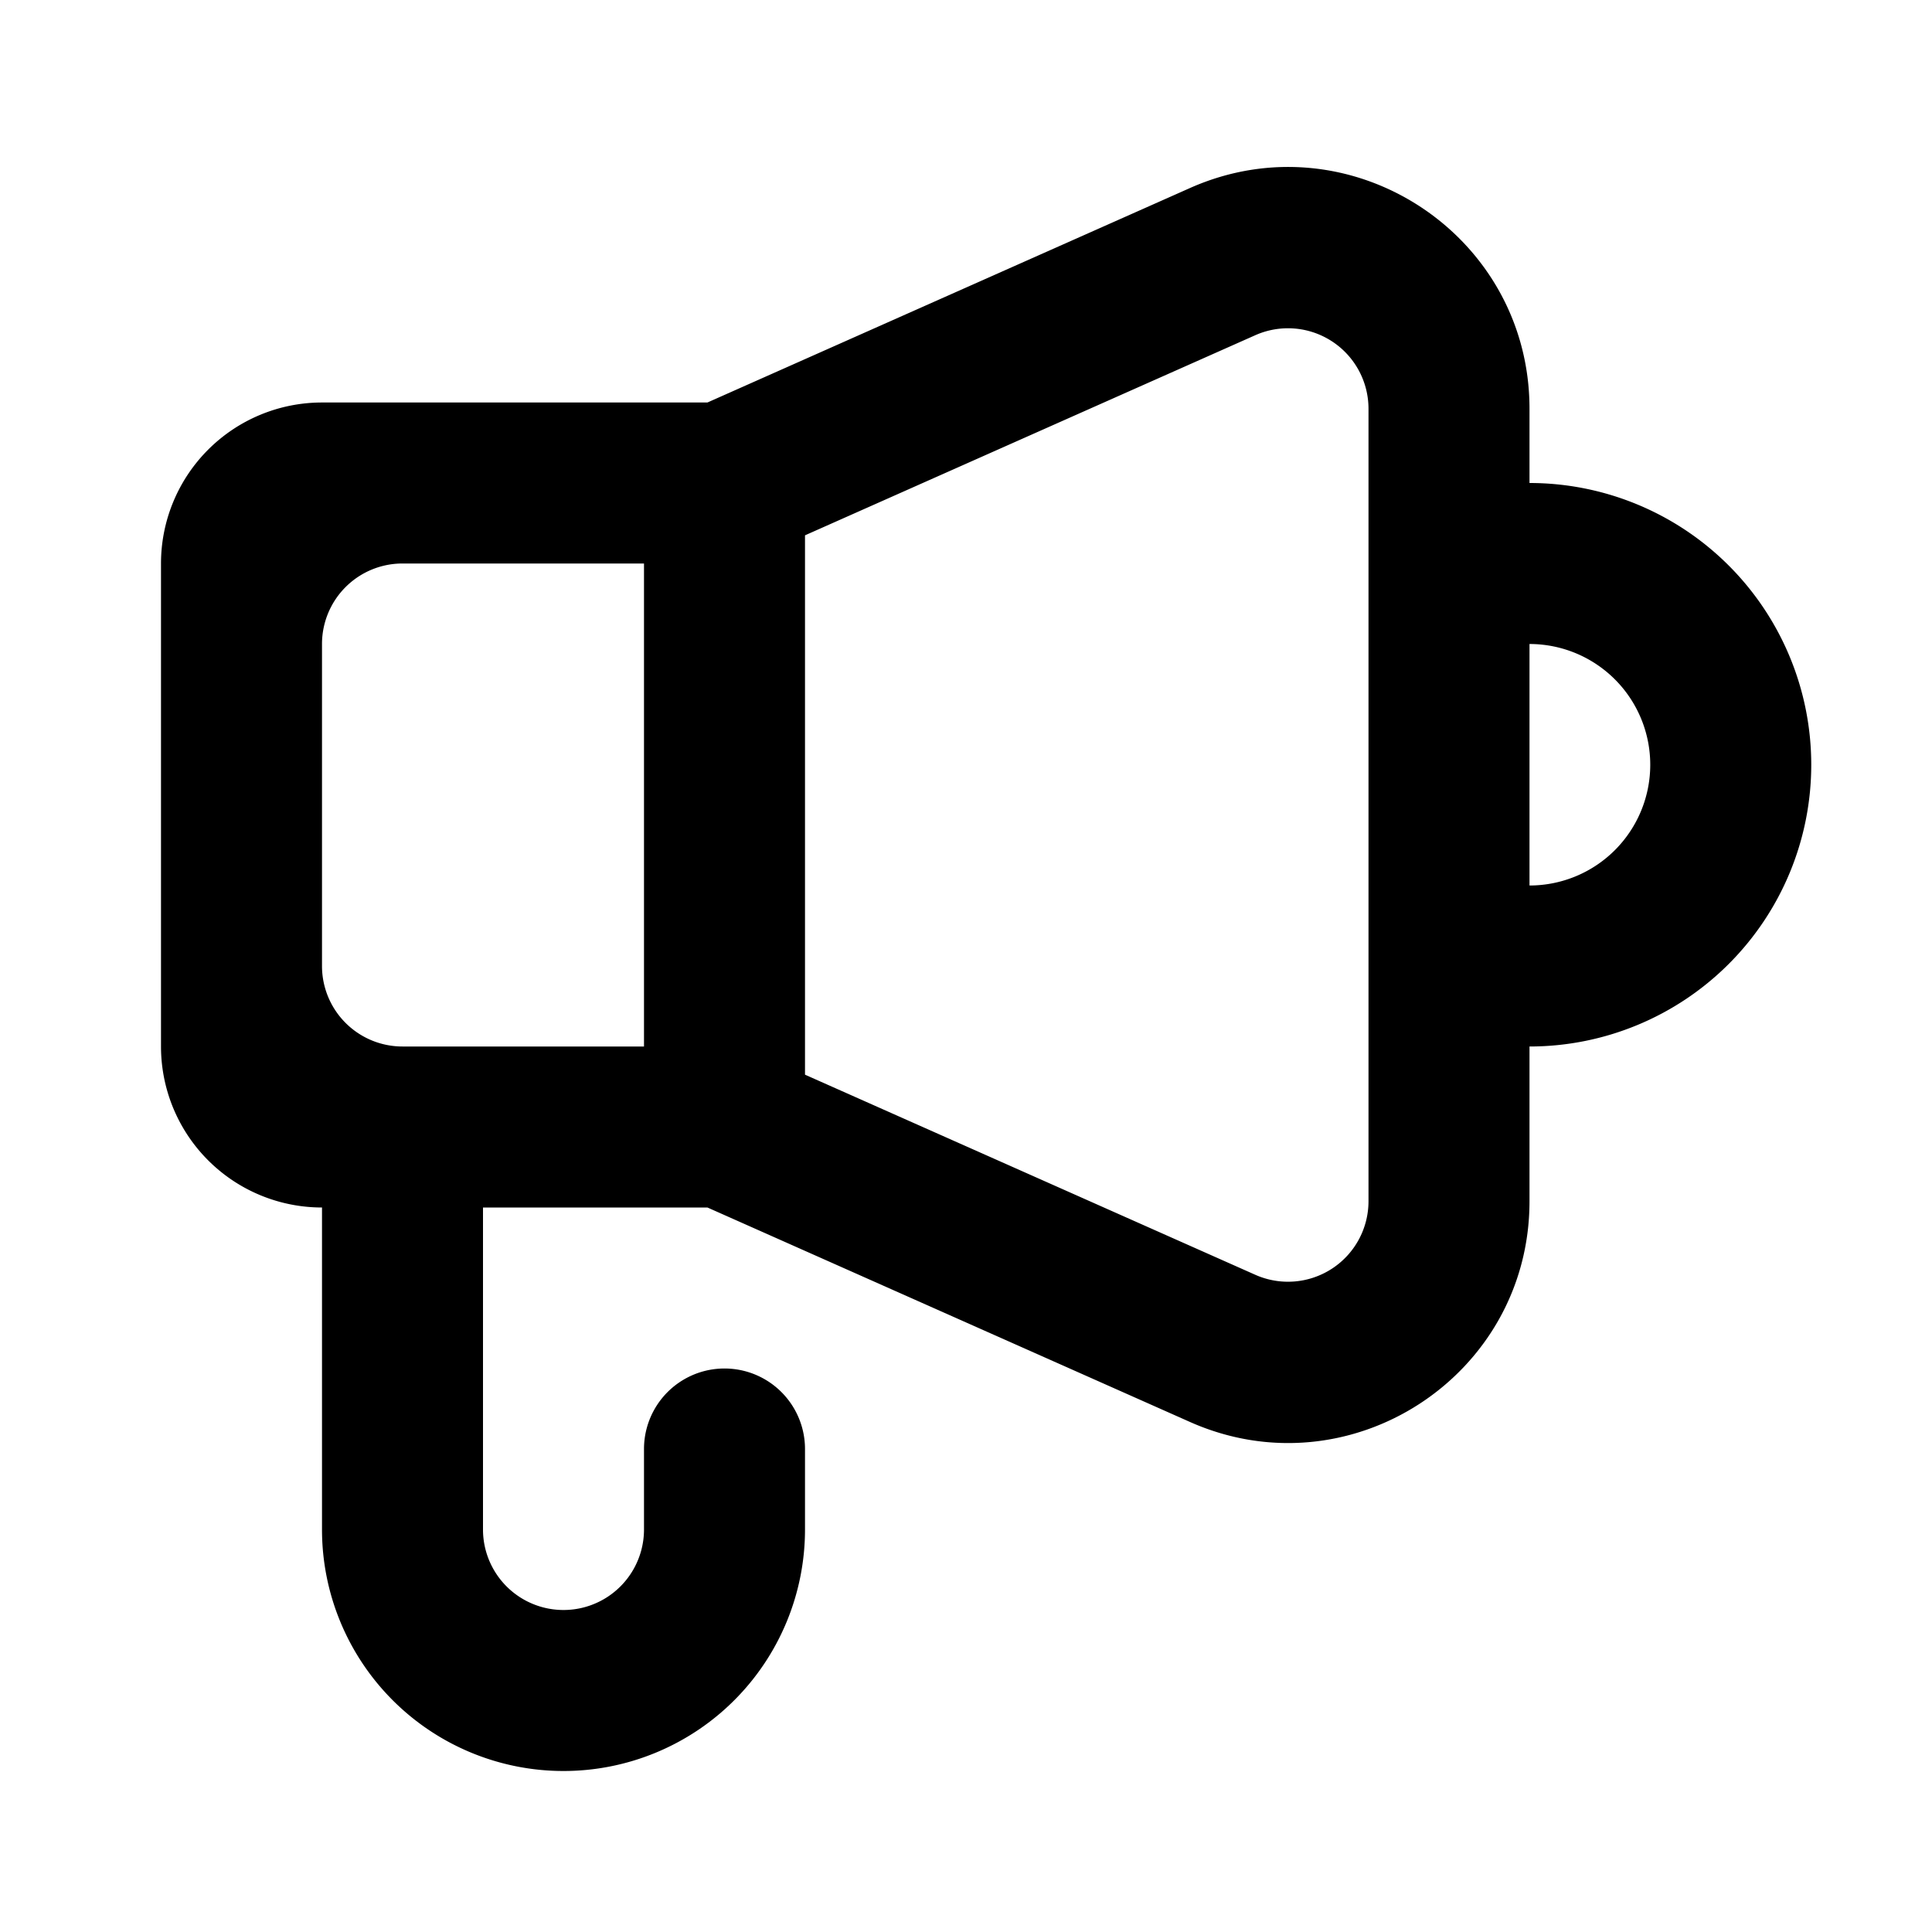 <svg xmlns="http://www.w3.org/2000/svg" fill="none" viewBox="0 0 24 24" class="acv-icon"><path fill="currentColor" fill-rule="evenodd" d="M14.782 2.336 8.788 5H4a2 2 0 0 0-2 2v6a2 2 0 0 0 2 2v4a3 3 0 1 0 6 0v-1a1 1 0 1 0-2 0v1a1 1 0 1 1-2 0v-4h2.788l5.994 2.664c1.983.882 4.218-.57 4.218-2.742V13a3.5 3.5 0 1 0 0-7v-.922c0-2.171-2.235-3.624-4.218-2.742ZM17 5.078a1 1 0 0 0-1.406-.914L10 6.65v6.7l5.594 2.486A1 1 0 0 0 17 14.922V5.079ZM5 13h3V7H5a1 1 0 0 0-1 1v4a1 1 0 0 0 1 1Zm15.5-3.5A1.5 1.5 0 0 1 19 11V8a1.5 1.5 0 0 1 1.5 1.5Z" clip-rule="evenodd"/></svg>